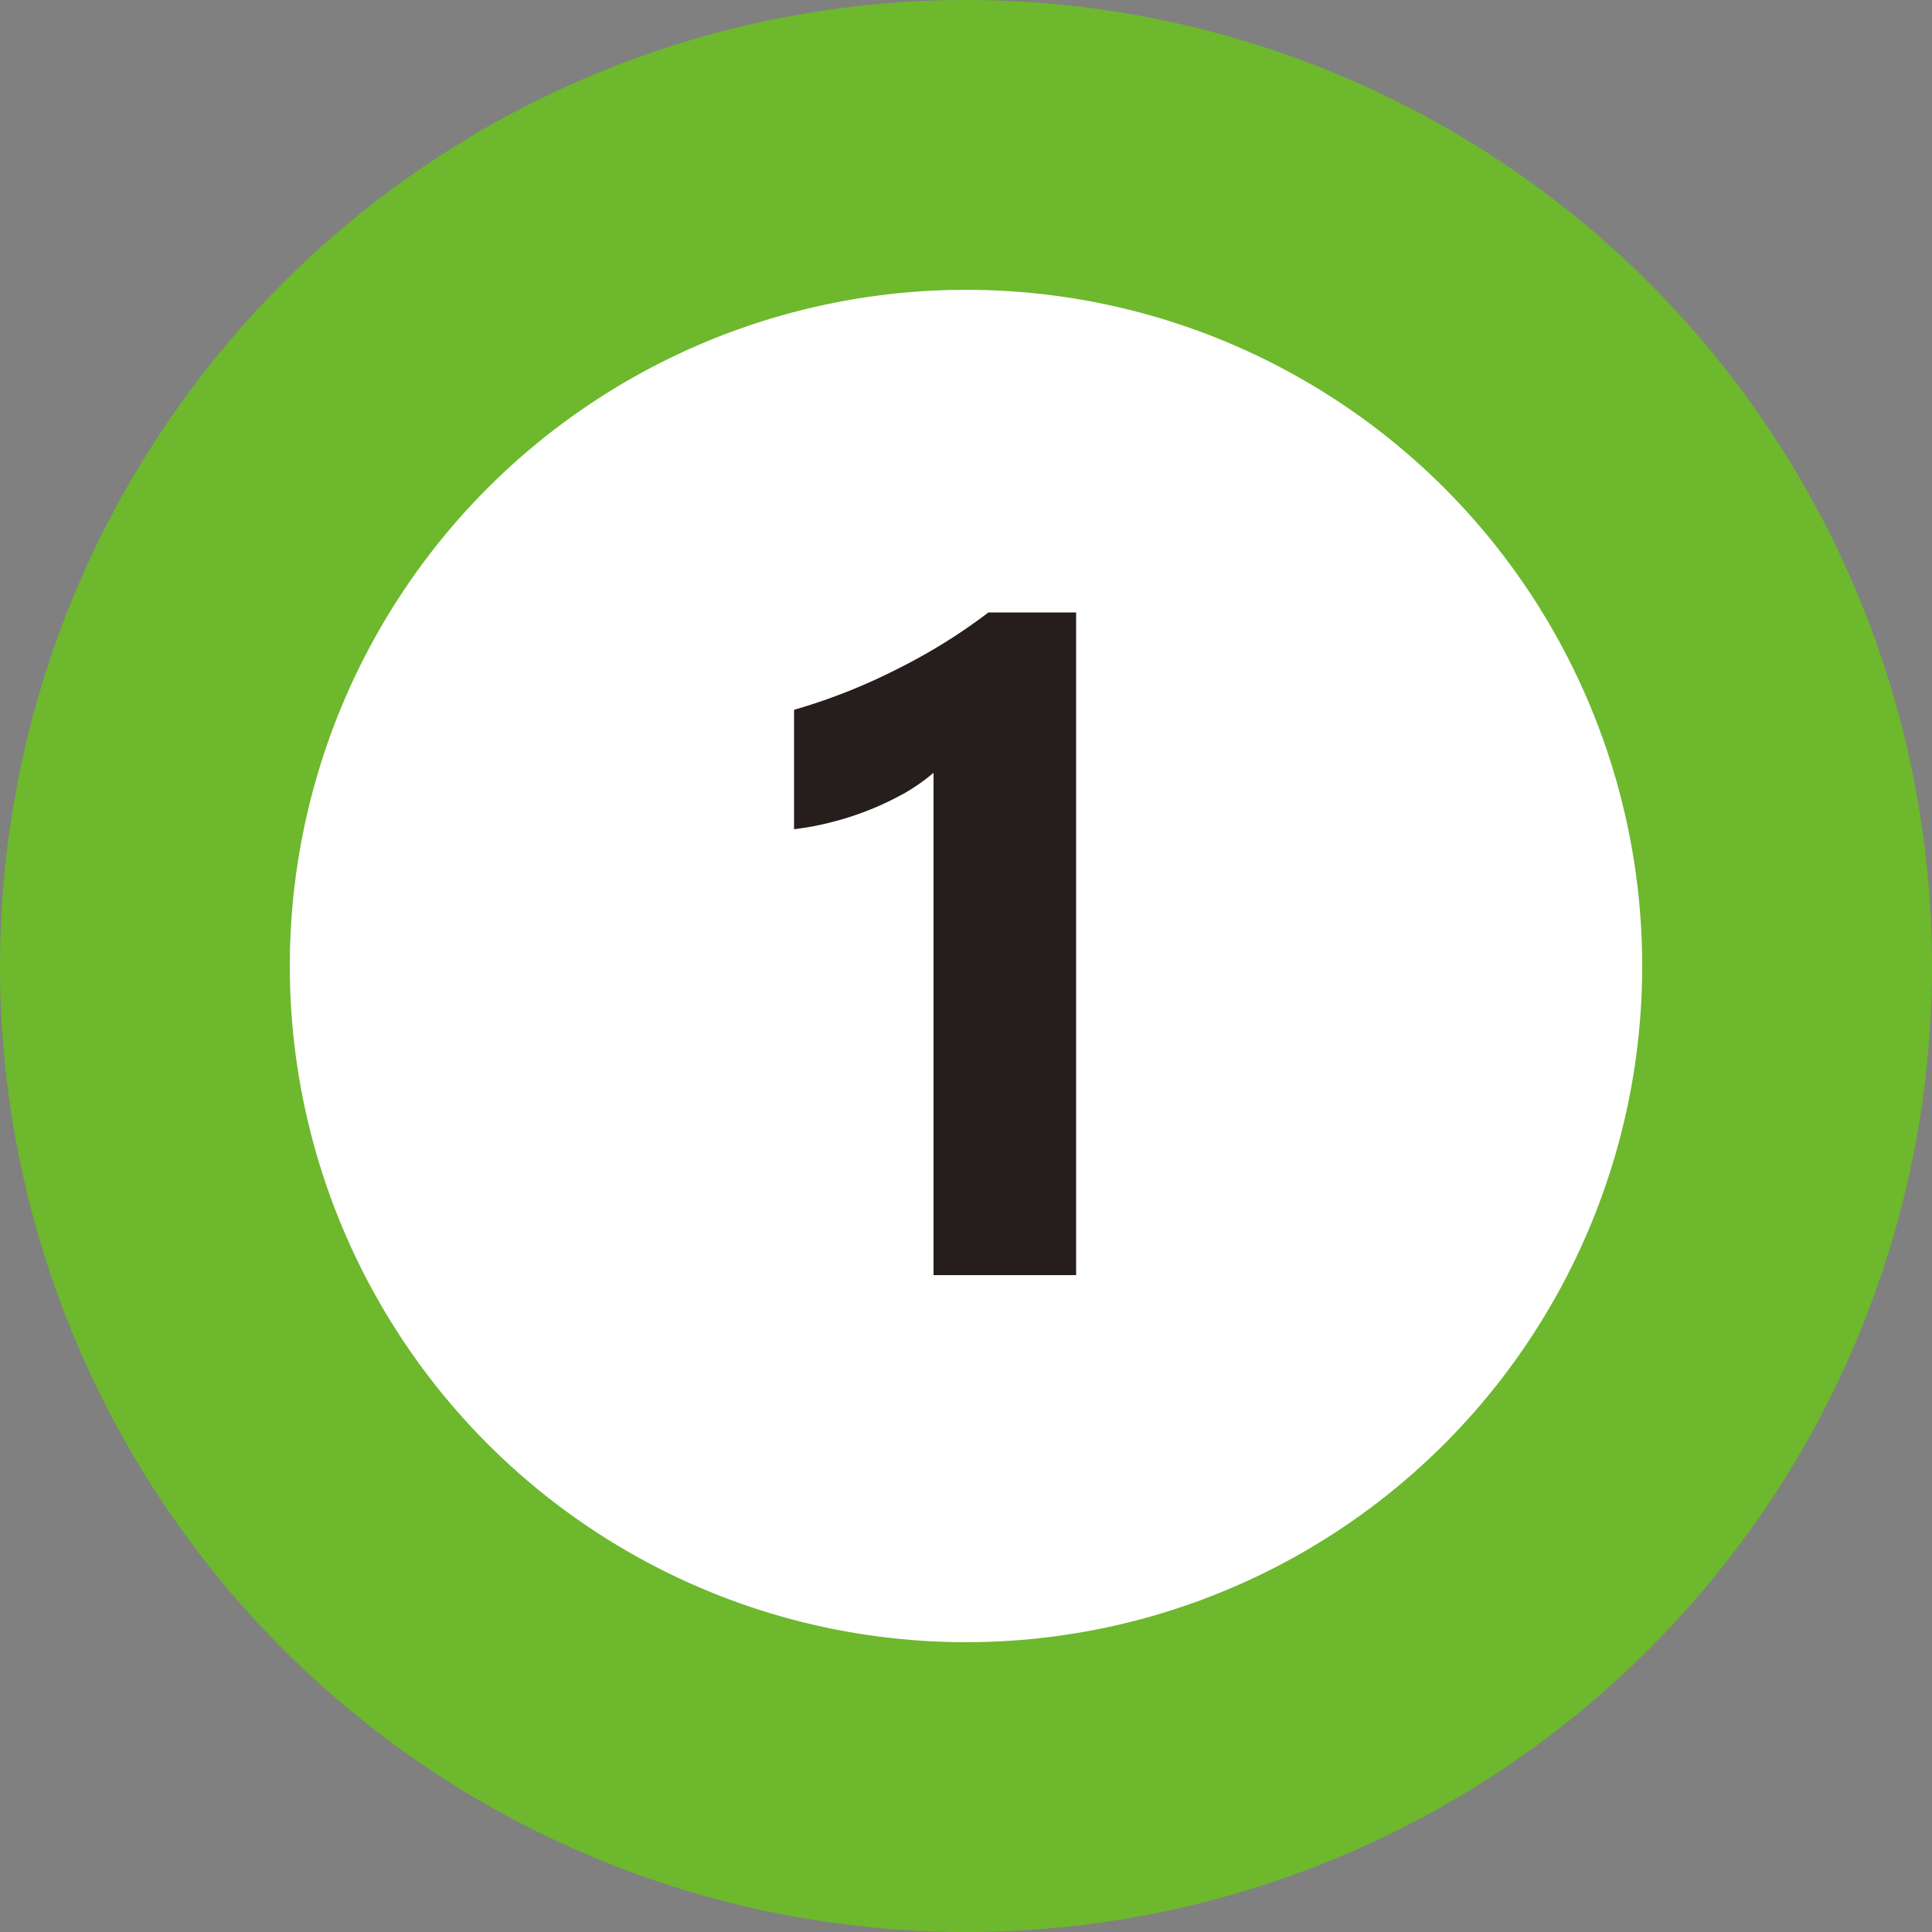 <svg xmlns="http://www.w3.org/2000/svg" viewBox="0 0 50 50">
  <rect x="0" y="0" width="50" height="50" fill="#808080" stroke="none"/>
  <defs>
    <style>
      .cls-1 {
        fill: #6db82d;
      }

      .cls-2 {
        fill: #fff;
      }

      .cls-3 {
        fill: #251e1c;
      }
    </style>
  </defs>
  <g id="レイヤー_2" data-name="レイヤー 2">
    <g id="番号ピン">
      <g>
        <g>
          <circle class="cls-1" cx="25" cy="25" r="25"/>
          <circle class="cls-2" cx="25" cy="25" r="17.5"/>
        </g>
        <path class="cls-3" d="M27.85,15.85V33H24.16V20a5.09,5.09,0,0,1-.72.51,8.14,8.14,0,0,1-.89.43,7.91,7.91,0,0,1-1,.33,7.32,7.32,0,0,1-1,.19V18.37a15.12,15.12,0,0,0,2.72-1.08,14.6,14.6,0,0,0,2.31-1.44Z"/>
      </g>
    </g>
  </g>
</svg>
